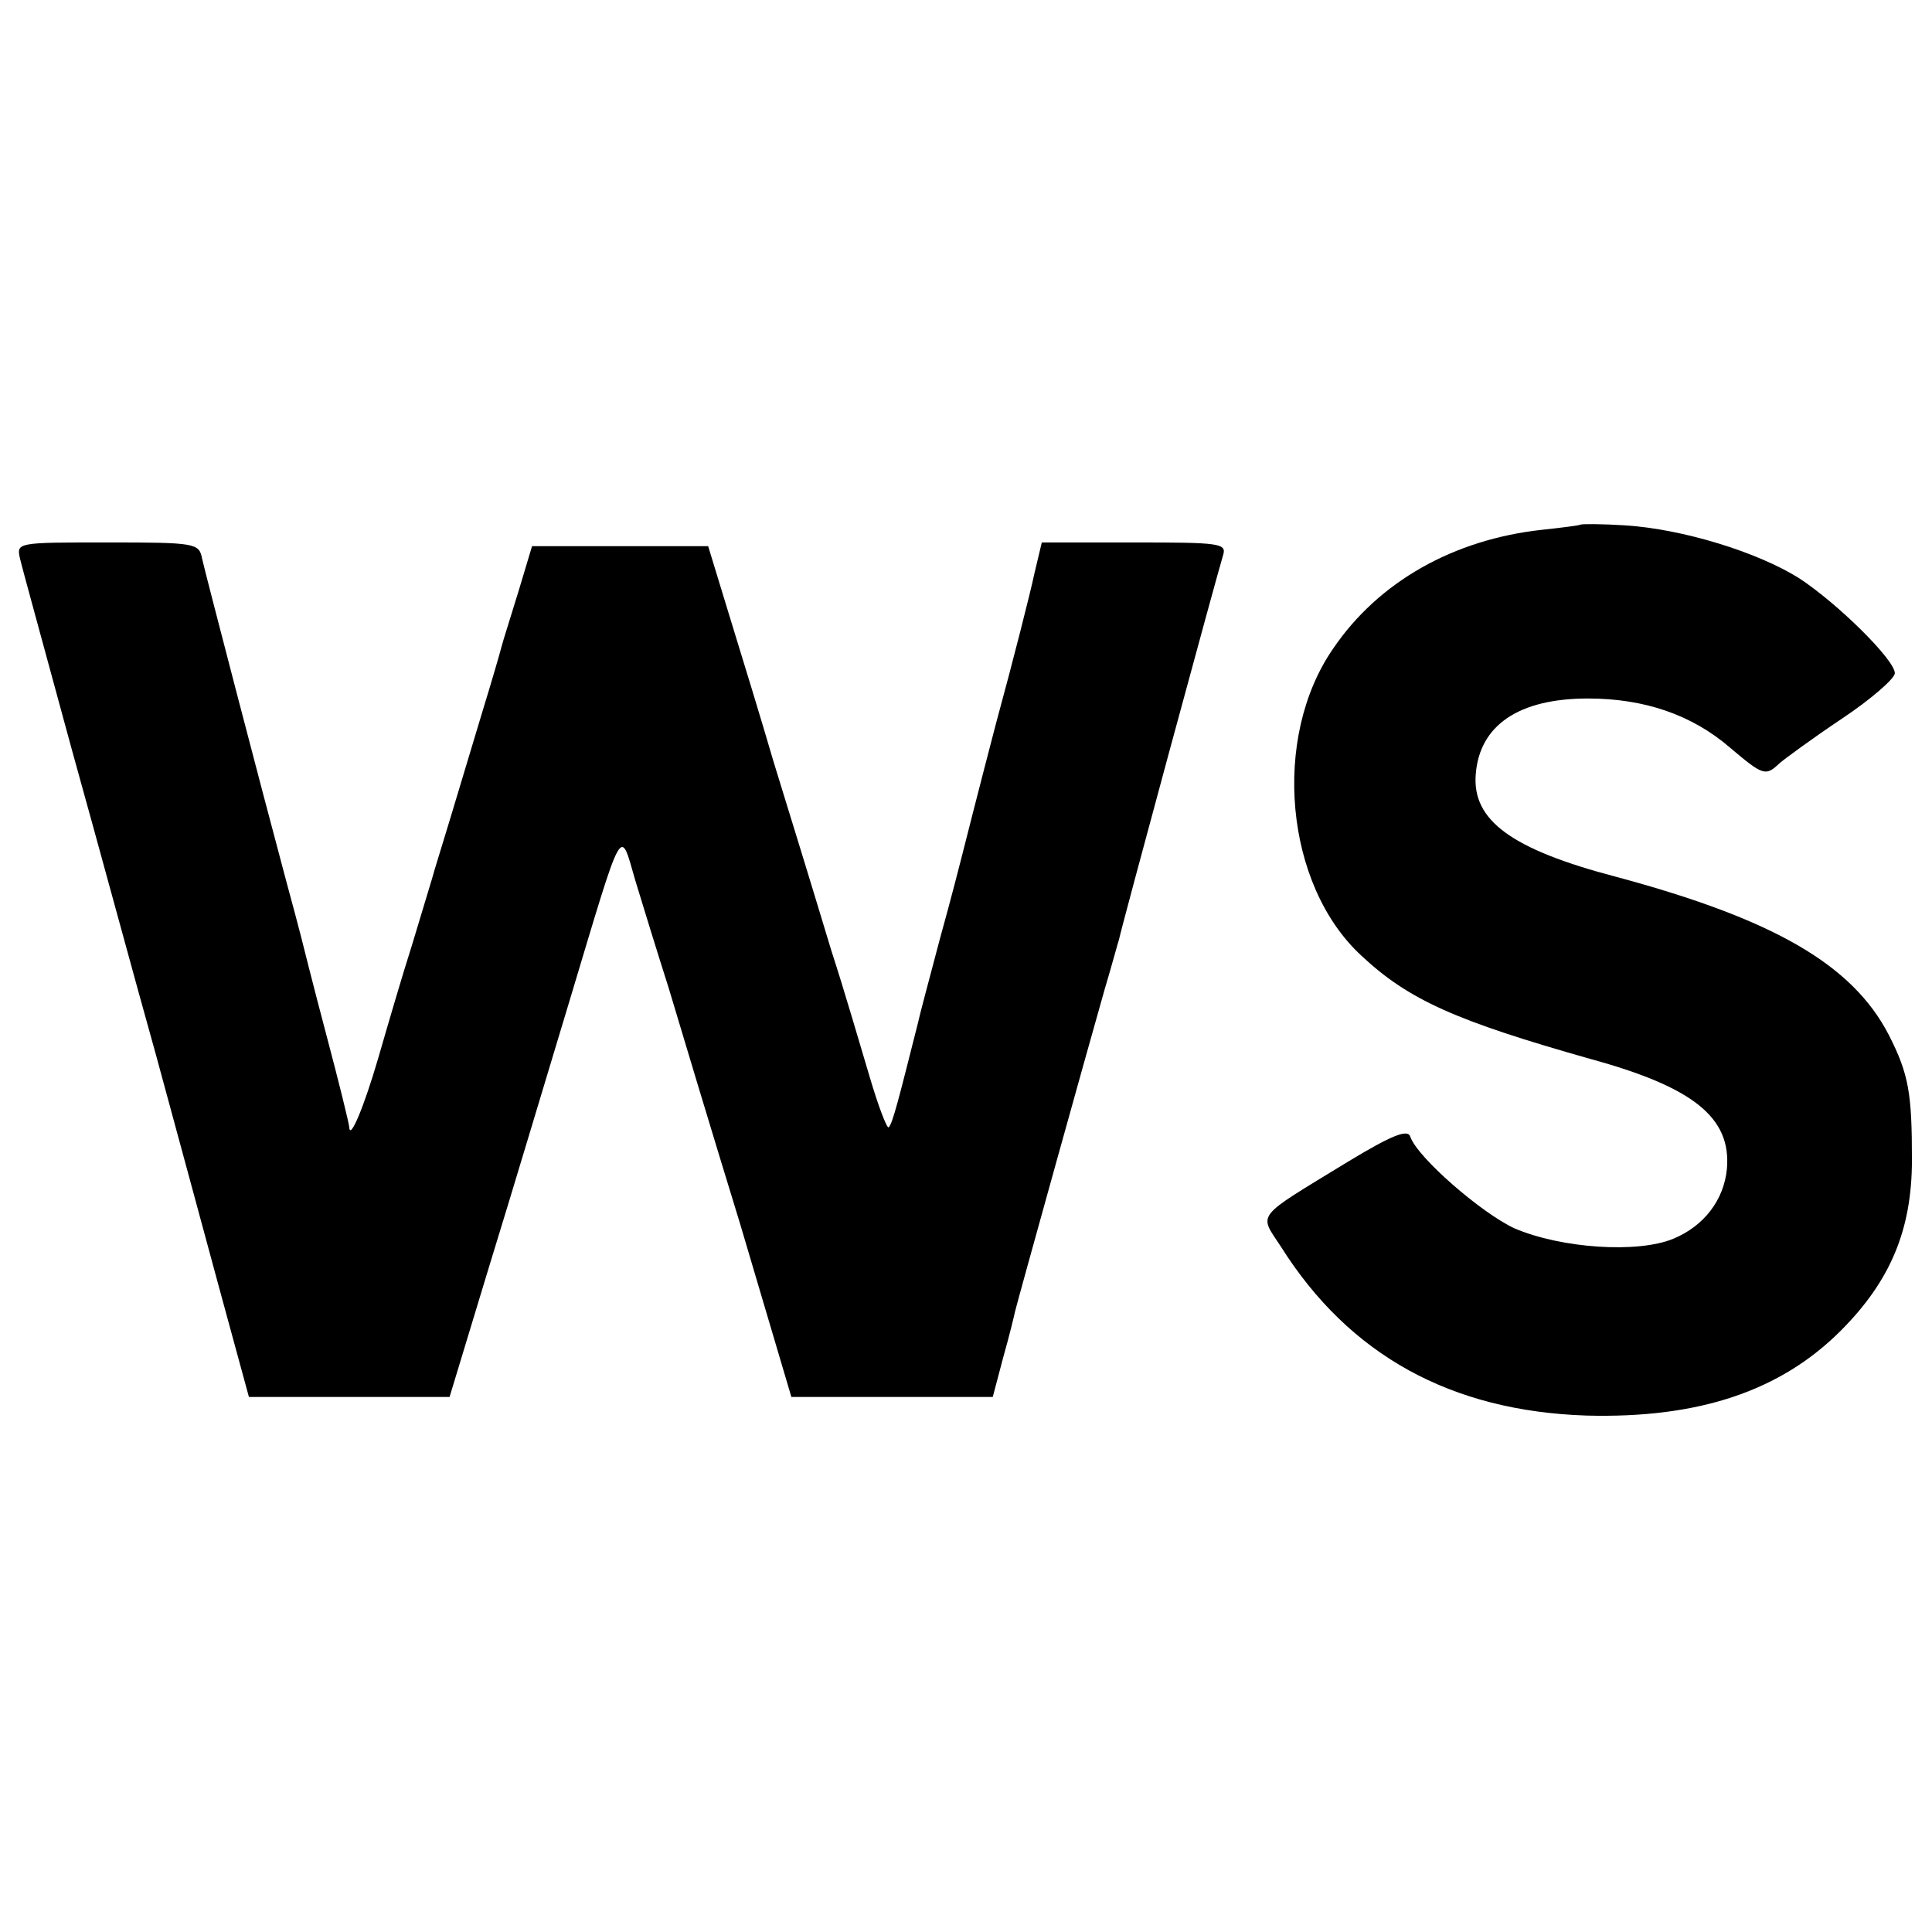 <?xml version="1.0" standalone="no"?>
<!DOCTYPE svg PUBLIC "-//W3C//DTD SVG 20010904//EN"
 "http://www.w3.org/TR/2001/REC-SVG-20010904/DTD/svg10.dtd">
<svg version="1.0" xmlns="http://www.w3.org/2000/svg"
 width="260pt" height="260pt" viewBox="0 0 260 260"
 preserveAspectRatio="xMidYMid meet">
<g transform="translate(0,260) scale(0.1,-0.1)"
fill="#000000" stroke="none">
<path d="M2127 1894 c-1 -1 -24 -4 -52 -7 -119 -13 -220 -70 -281 -160 -83
-120 -65 -318 38 -413 64 -60 128 -88 308 -139 139 -38 190 -79 184 -148 -4
-42 -31 -77 -72 -94 -48 -20 -151 -13 -214 14 -45 21 -130 95 -140 123 -3 11
-24 3 -85 -34 -126 -77 -119 -68 -89 -114 92 -146 229 -221 411 -227 151 -4
261 33 342 114 67 67 96 136 96 230 0 89 -4 115 -31 168 -49 95 -155 156 -367
213 -141 37 -194 76 -189 138 5 66 58 102 151 102 76 0 140 -22 191 -66 45
-38 48 -39 67 -21 7 6 45 34 84 60 39 26 71 54 71 61 0 18 -77 94 -129 128
-56 35 -156 66 -234 71 -31 2 -58 2 -60 1z"/>
<path d="M27 1848 c3 -13 35 -129 70 -258 36 -129 86 -314 113 -410 26 -96 65
-239 86 -317 l39 -143 135 0 135 0 54 178 c30 97 78 258 108 357 73 243 67
232 88 160 10 -33 30 -98 45 -145 14 -47 57 -190 96 -317 l69 -233 136 0 135
0 14 53 c8 28 15 57 16 62 3 13 101 365 121 435 9 30 17 60 19 66 2 12 132
491 140 517 5 16 -5 17 -120 17 l-124 0 -10 -42 c-5 -24 -28 -115 -52 -203
-23 -88 -43 -167 -45 -175 -2 -8 -15 -59 -30 -113 -14 -53 -28 -105 -30 -115
-25 -99 -34 -135 -39 -139 -2 -3 -14 28 -26 69 -12 40 -34 116 -51 168 -39
129 -43 141 -78 255 -16 55 -43 143 -59 195 l-29 95 -118 0 -119 0 -18 -60
c-10 -33 -21 -67 -23 -75 -2 -8 -13 -46 -25 -85 -35 -117 -60 -199 -65 -215
-2 -8 -16 -53 -30 -100 -15 -47 -35 -116 -46 -154 -19 -65 -38 -111 -39 -93 0
4 -14 61 -31 125 -17 64 -32 124 -34 132 -2 8 -11 42 -20 75 -33 123 -108 411
-113 433 -4 21 -8 22 -127 22 -123 0 -123 0 -118 -22z"/>
</g>
</svg>
